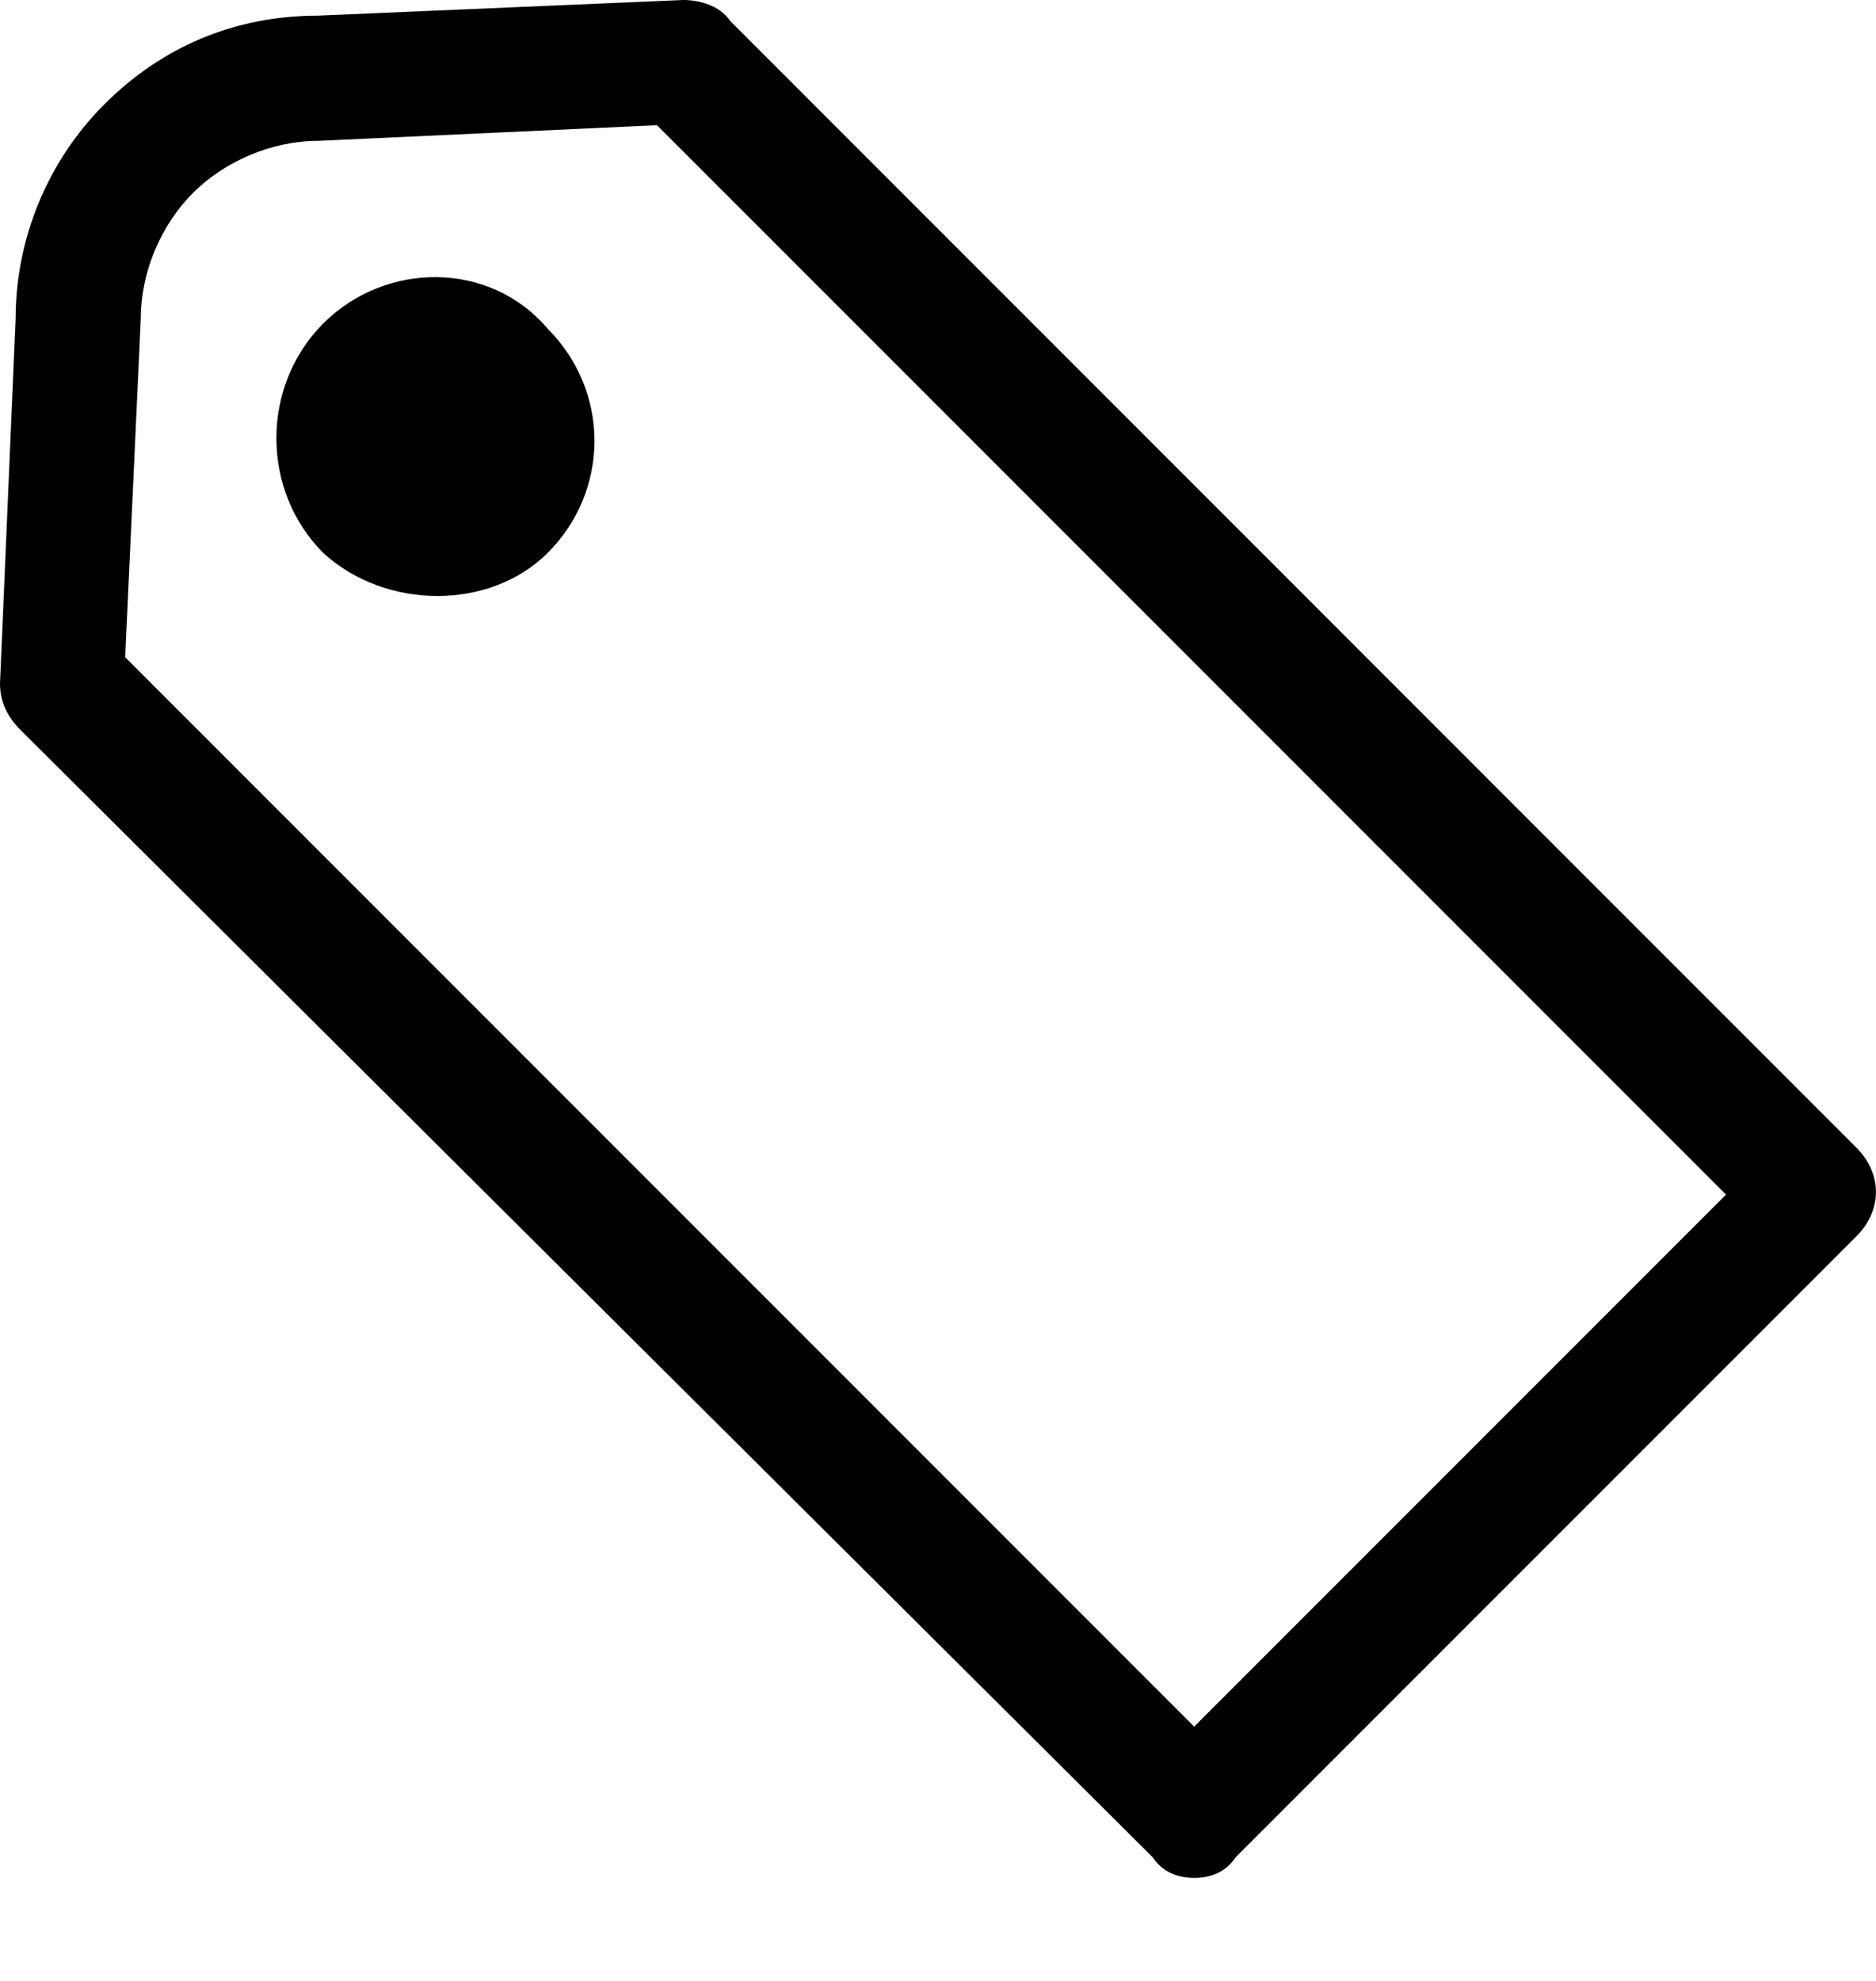 <svg width="18" height="19" viewBox="0 0 18 19" fill="none" xmlns="http://www.w3.org/2000/svg">
<path d="M11.458 18.012C11.308 18.012 11.158 17.962 11.058 17.812L0.2 7.005C0.05 6.855 0 6.705 0 6.555L0.15 3.052C0.15 2.302 0.45 1.551 1.001 1.001C1.551 0.45 2.252 0.15 3.052 0.15L6.555 0C6.705 0 6.905 0.05 7.005 0.2L17.812 11.008C18.062 11.258 18.062 11.608 17.812 11.858L11.858 17.812C11.758 17.962 11.608 18.012 11.458 18.012ZM1.201 6.304L11.458 16.561L16.561 11.458L6.304 1.201L3.052 1.351C2.602 1.351 2.151 1.551 1.851 1.851C1.551 2.151 1.351 2.602 1.351 3.052L1.201 6.304Z" fill="black"/>
<path d="M5.254 5.304C5.854 4.704 5.854 3.753 5.254 3.152C4.703 2.502 3.703 2.502 3.102 3.102C2.502 3.703 2.502 4.704 3.102 5.304C3.703 5.854 4.703 5.854 5.254 5.304Z" fill="black"/>
</svg>
